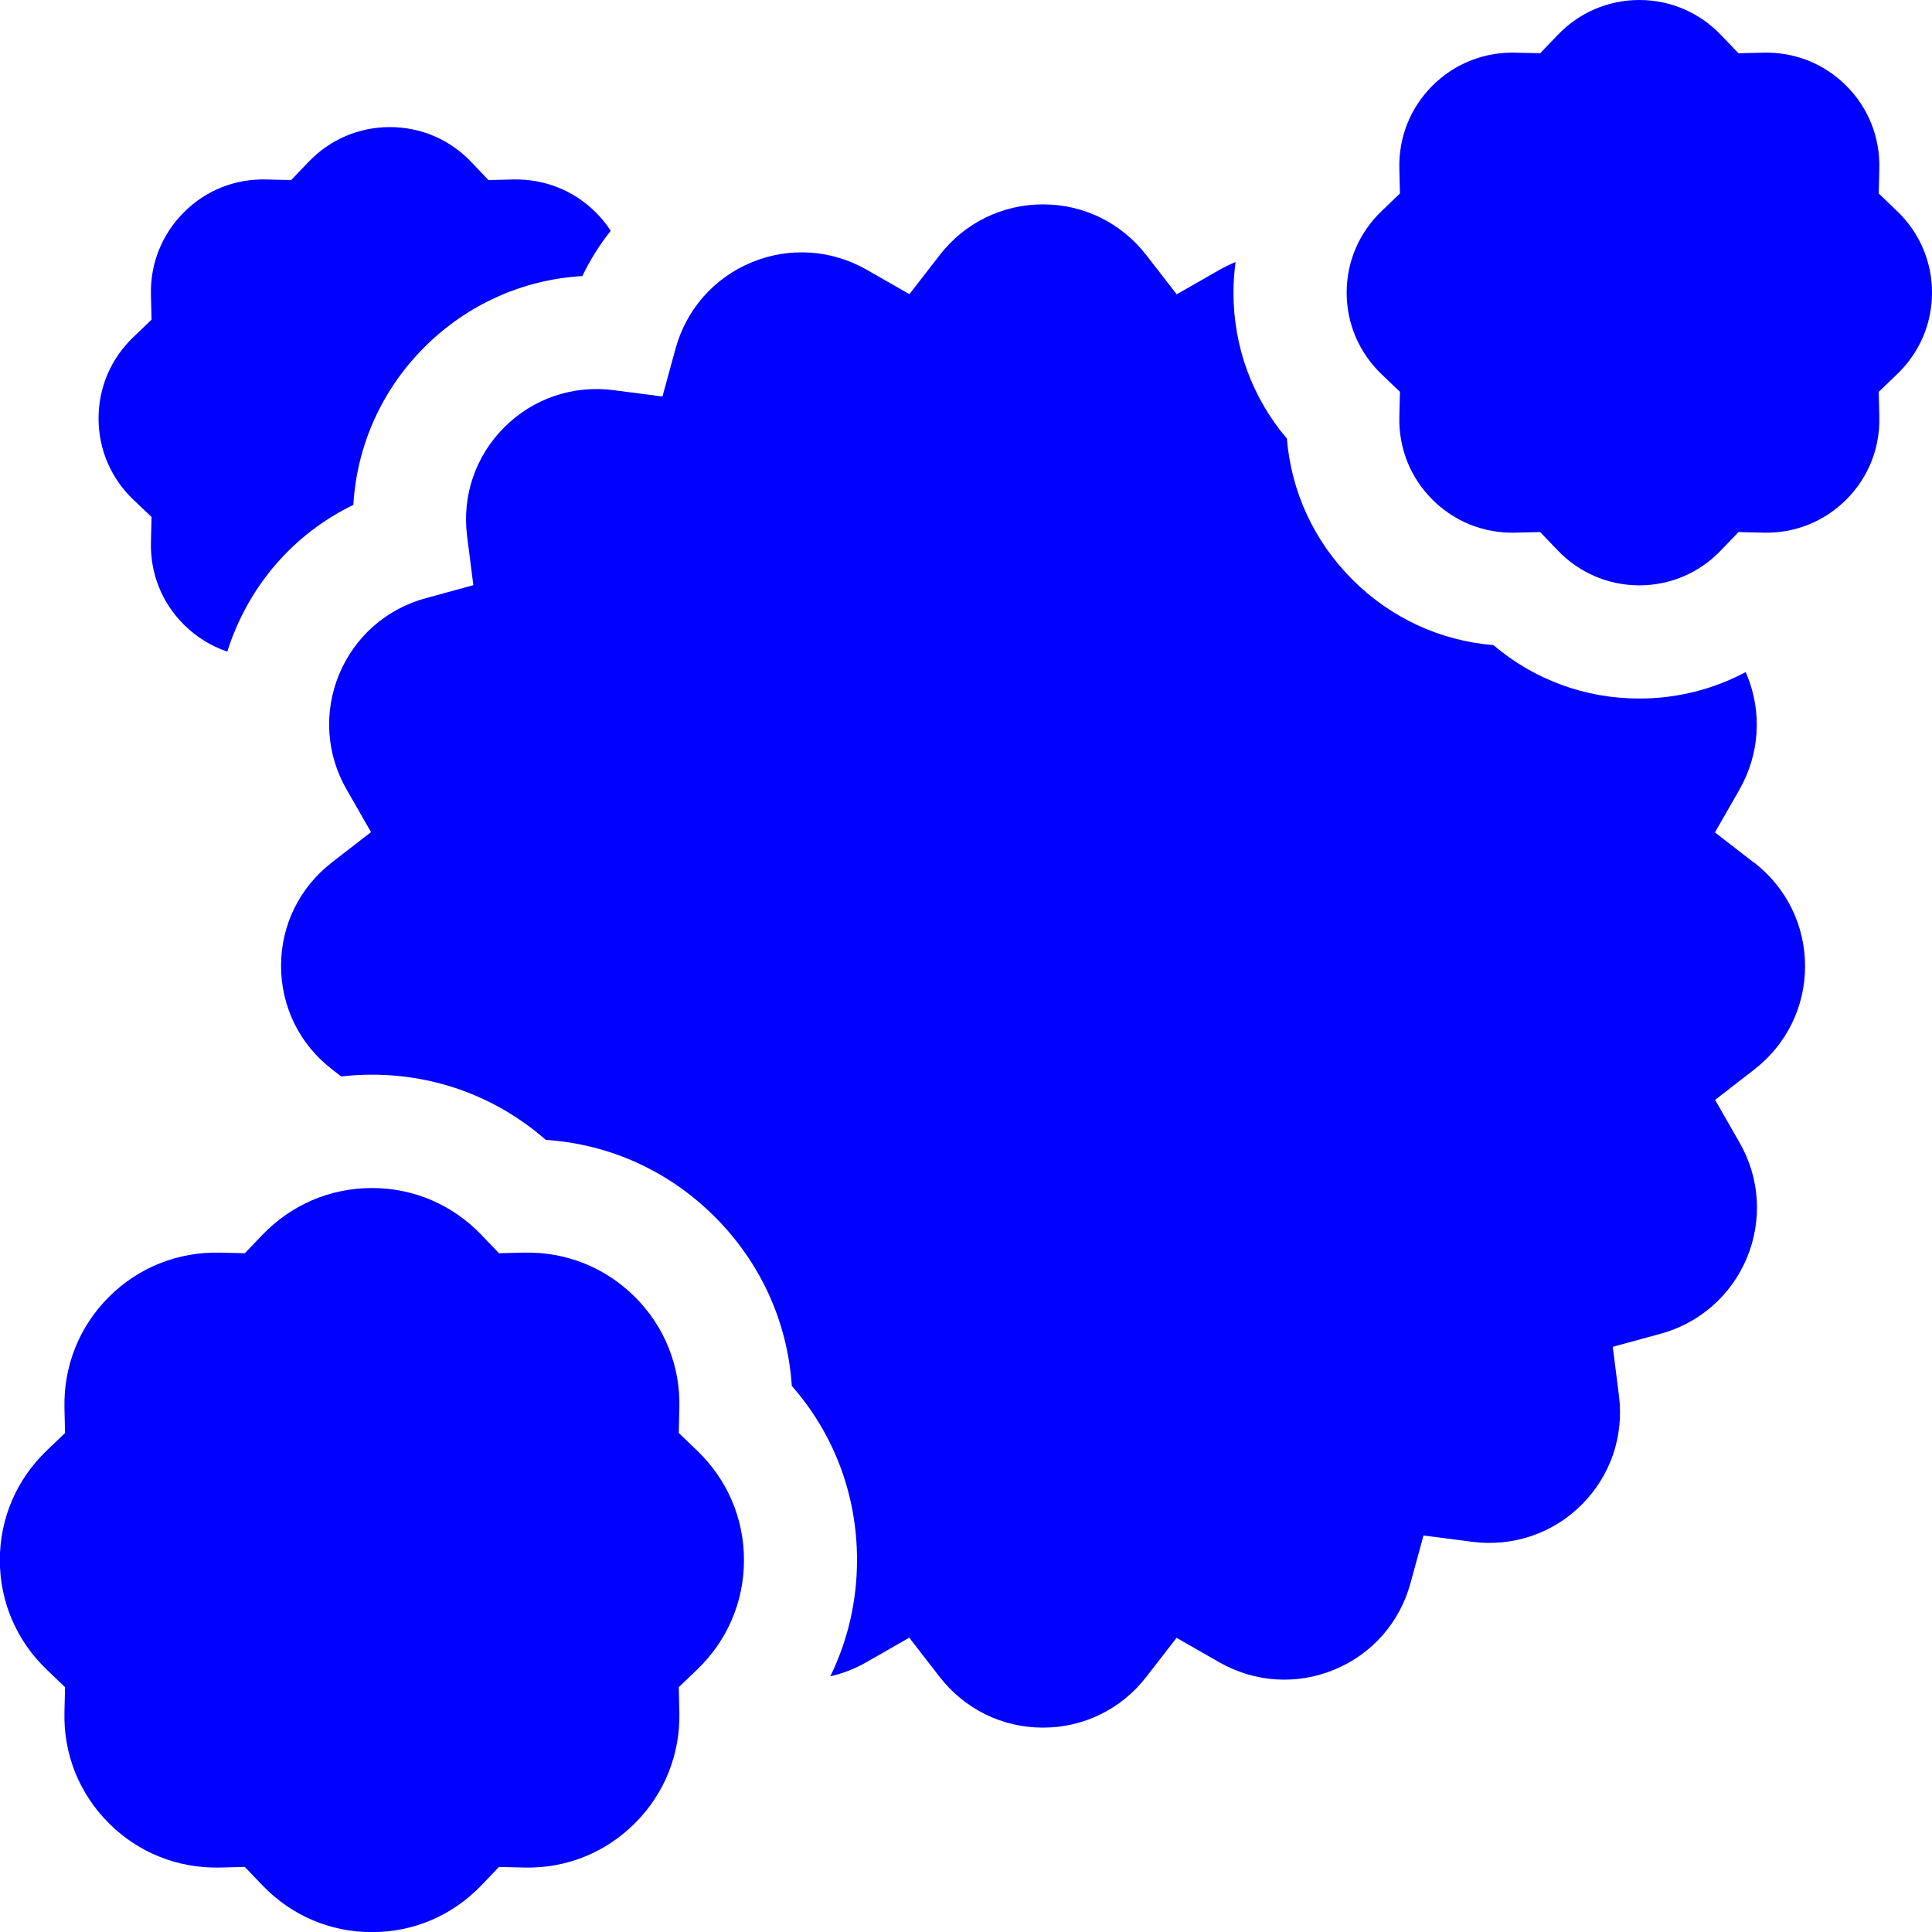 <svg xmlns="http://www.w3.org/2000/svg" id="Layer_2" data-name="Layer 2" viewBox="0 0 128 128"><defs><style>      .cls-1 {        fill: #0001fe;      }    </style></defs><g id="Layer_1-2" data-name="Layer 1"><path class="cls-1" d="M128,19.39c0-2.07-.83-3.99-2.33-5.42l-1.2-1.15.04-1.66c.05-2.07-.73-4.02-2.19-5.48-1.46-1.46-3.41-2.24-5.48-2.19l-1.66.04-1.15-1.2c-1.43-1.5-3.36-2.33-5.42-2.33s-3.99.83-5.42,2.33l-1.15,1.2-1.66-.04c-2.07-.05-4.02.73-5.48,2.19-1.46,1.46-2.24,3.41-2.19,5.48l.04,1.66-1.2,1.15c-1.5,1.43-2.33,3.36-2.33,5.42s.83,3.99,2.33,5.42l1.2,1.15-.04,1.66c-.05,2.07.73,4.02,2.19,5.48,1.46,1.46,3.41,2.24,5.48,2.19l1.66-.04,1.15,1.2c1.43,1.5,3.36,2.33,5.42,2.33s3.99-.83,5.42-2.33l1.15-1.2,1.66.04c2.07.05,4.02-.73,5.48-2.19,1.46-1.46,2.24-3.41,2.19-5.48l-.04-1.66,1.2-1.15c1.5-1.43,2.33-3.36,2.33-5.42Z"></path><path class="cls-1" d="M116.2,57.15l-2.58-2,1.62-2.83c1.34-2.35,1.52-5.13.49-7.62-.02-.06-.05-.11-.08-.17-2.14,1.14-4.54,1.75-7.04,1.75-3.59,0-6.97-1.25-9.67-3.54-3.53-.29-6.8-1.8-9.34-4.34s-4.05-5.81-4.34-9.34c-2.29-2.7-3.54-6.08-3.54-9.67,0-.69.05-1.36.14-2.03-.36.15-.72.32-1.07.52l-2.83,1.62-2-2.58c-1.66-2.15-4.16-3.38-6.86-3.38s-5.2,1.23-6.85,3.37l-2,2.58-2.83-1.62c-2.35-1.34-5.13-1.52-7.62-.49-2.5,1.03-4.34,3.13-5.05,5.74l-.86,3.15-3.24-.42c-2.69-.35-5.33.55-7.24,2.46-1.91,1.91-2.81,4.54-2.46,7.23l.41,3.23-3.15.86c-2.61.71-4.7,2.55-5.74,5.04-1.03,2.5-.86,5.28.49,7.63l1.62,2.83-2.58,2c-2.15,1.66-3.38,4.16-3.38,6.86s1.23,5.2,3.37,6.85l.62.48c.67-.08,1.34-.12,2.02-.12,4.3,0,8.33,1.52,11.53,4.32,4.23.28,8.16,2.06,11.2,5.1,3.04,3.04,4.82,6.97,5.1,11.2,2.8,3.19,4.32,7.23,4.32,11.53,0,2.72-.61,5.34-1.77,7.71.83-.19,1.64-.5,2.4-.94l2.83-1.62,2,2.58c1.66,2.15,4.16,3.38,6.86,3.38s5.2-1.23,6.85-3.37l2-2.58,2.83,1.62c2.35,1.34,5.13,1.52,7.62.49,2.5-1.03,4.34-3.13,5.05-5.74l.86-3.15,3.24.42c2.69.34,5.33-.55,7.24-2.46,1.91-1.91,2.81-4.54,2.47-7.23l-.41-3.23,3.15-.86c2.61-.71,4.7-2.55,5.74-5.04,1.03-2.5.86-5.28-.49-7.63l-1.62-2.83,2.58-2c2.15-1.66,3.38-4.16,3.38-6.86s-1.23-5.2-3.37-6.86Z"></path><path class="cls-1" d="M44.97,94.94l.04-1.66c.07-2.78-.98-5.39-2.94-7.35-1.96-1.96-4.57-3-7.35-2.94l-1.66.04-1.15-1.2c-1.92-2.01-4.5-3.12-7.27-3.12s-5.35,1.11-7.27,3.12l-1.15,1.2-1.66-.04c-2.78-.06-5.39.98-7.35,2.94-1.96,1.96-3,4.57-2.94,7.35l.04,1.66-1.2,1.15c-2.01,1.92-3.12,4.5-3.12,7.27s1.11,5.35,3.12,7.27l1.2,1.15-.04,1.66c-.07,2.78.98,5.39,2.94,7.35,1.96,1.96,4.57,3,7.35,2.94l1.66-.04,1.15,1.2c1.92,2.01,4.5,3.12,7.27,3.12s5.35-1.11,7.27-3.12l1.15-1.2,1.66.04c2.78.07,5.39-.98,7.35-2.94,1.96-1.96,3-4.57,2.94-7.35l-.04-1.66,1.2-1.15c2.01-1.92,3.12-4.5,3.12-7.27s-1.11-5.35-3.12-7.27l-1.2-1.15Z"></path><path class="cls-1" d="M10.04,34.27l-.04,1.66c-.05,2.06.72,4,2.18,5.45.83.83,1.81,1.43,2.88,1.79.14-.46.31-.92.5-1.37,1.54-3.71,4.32-6.64,7.85-8.35.23-3.92,1.87-7.61,4.71-10.45,2.84-2.84,6.54-4.48,10.46-4.71.52-1.07,1.15-2.08,1.88-3-.28-.44-.61-.84-.99-1.22-1.45-1.45-3.39-2.22-5.45-2.18l-1.66.04-1.14-1.2c-1.42-1.49-3.34-2.31-5.39-2.31s-3.97.82-5.39,2.31l-1.15,1.2-1.66-.04c-2.06-.05-4,.72-5.45,2.18-1.45,1.45-2.23,3.39-2.18,5.45l.04,1.66-1.2,1.15c-1.49,1.42-2.31,3.34-2.31,5.39s.82,3.97,2.31,5.39l1.2,1.14Z"></path></g></svg>